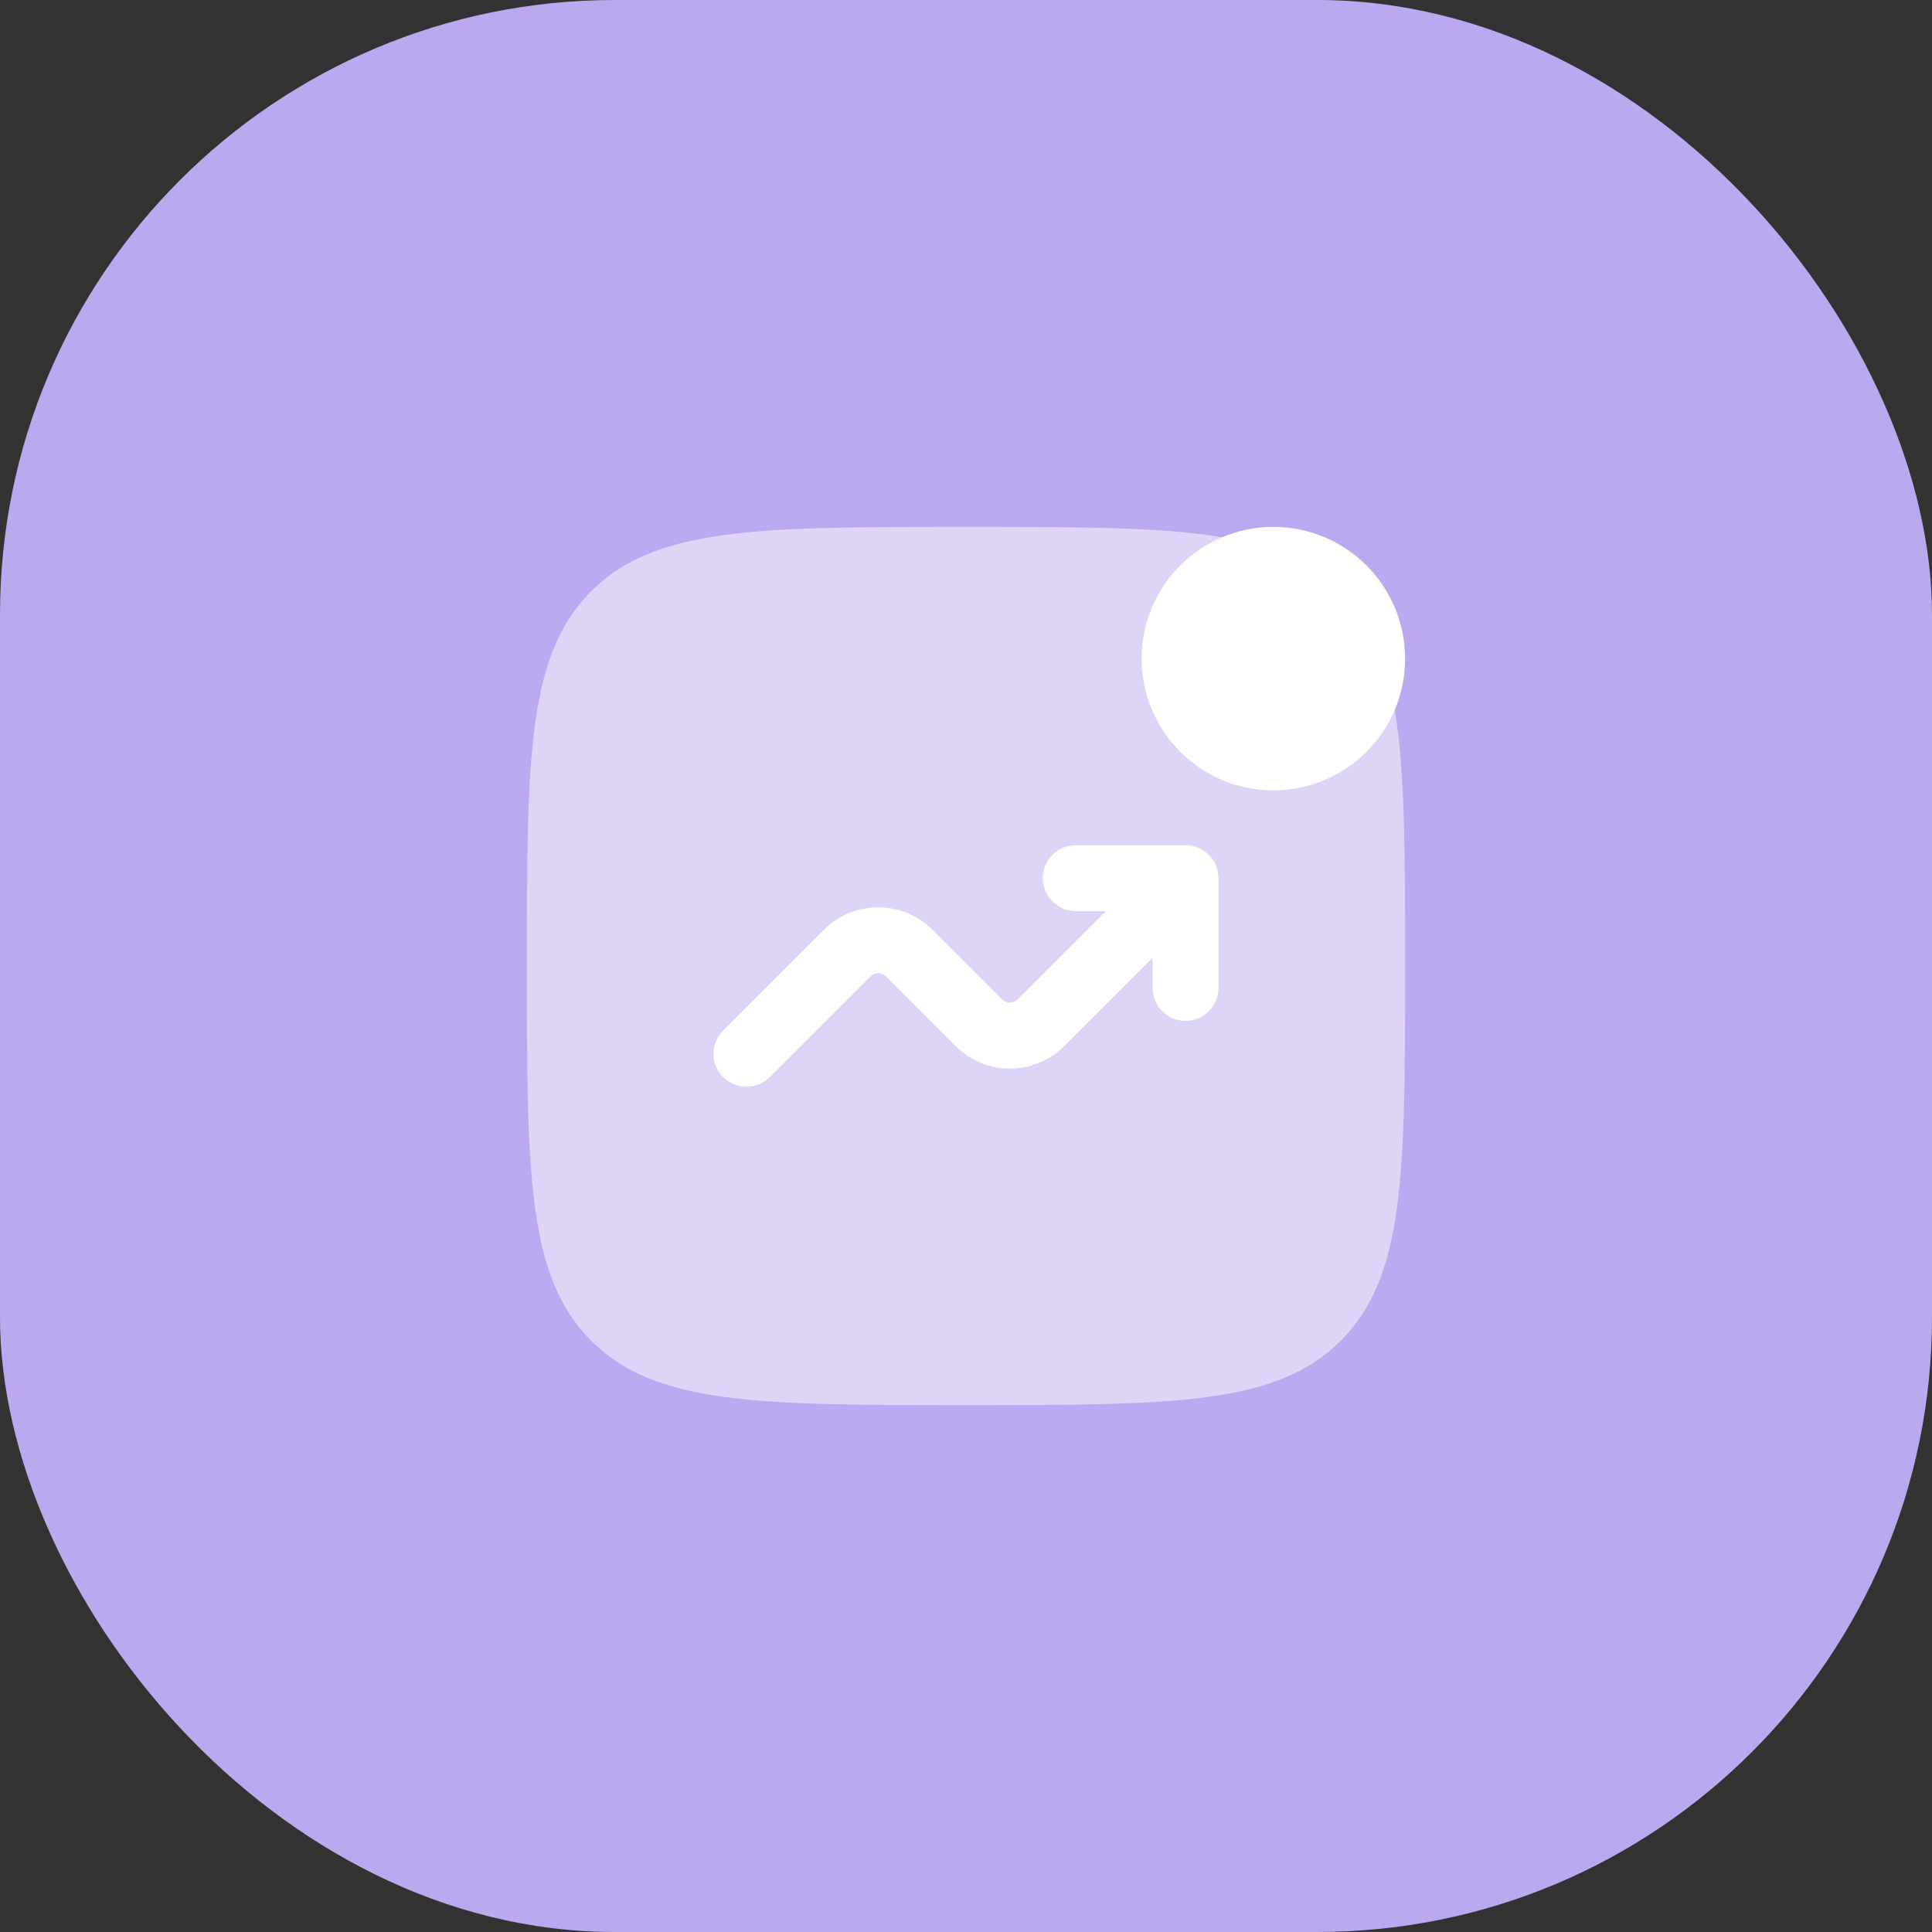 <?xml version="1.0" encoding="UTF-8"?> <svg xmlns="http://www.w3.org/2000/svg" width="44" height="44" viewBox="0 0 44 44" fill="none"><rect x="0" y="0" width="44" height="44" fill="#333333" stroke="none"/><rect width="44" height="44" rx="14" fill="#BBA9EF"></rect><path opacity="0.5" d="M12 22C12 17.286 12 14.929 13.464 13.464C14.929 12 17.286 12 22 12C26.714 12 29.071 12 30.535 13.464C32 14.929 32 17.286 32 22C32 26.714 32 29.071 30.535 30.535C29.071 32 26.714 32 22 32C17.286 32 14.929 32 13.464 30.535C12 29.071 12 26.714 12 22Z" fill="white"></path><path d="M32 15C32 16.657 30.657 18 29 18C27.343 18 26 16.657 26 15C26 13.343 27.343 12 29 12C30.657 12 32 13.343 32 15Z" fill="white"></path><path d="M24.5 20.75C24.086 20.75 23.75 20.414 23.75 20C23.75 19.586 24.086 19.25 24.5 19.25H27C27.414 19.25 27.75 19.586 27.75 20V22.5C27.75 22.914 27.414 23.25 27 23.25C26.586 23.25 26.25 22.914 26.25 22.5V21.811L24.237 23.823C23.554 24.507 22.446 24.507 21.763 23.823L20.177 22.237C20.079 22.14 19.921 22.14 19.823 22.237L17.53 24.53C17.237 24.823 16.763 24.823 16.47 24.53C16.177 24.237 16.177 23.763 16.47 23.47L18.763 21.177C19.446 20.493 20.554 20.493 21.237 21.177L22.823 22.763C22.921 22.86 23.079 22.86 23.177 22.763L25.189 20.75H24.5Z" fill="white"></path></svg> 